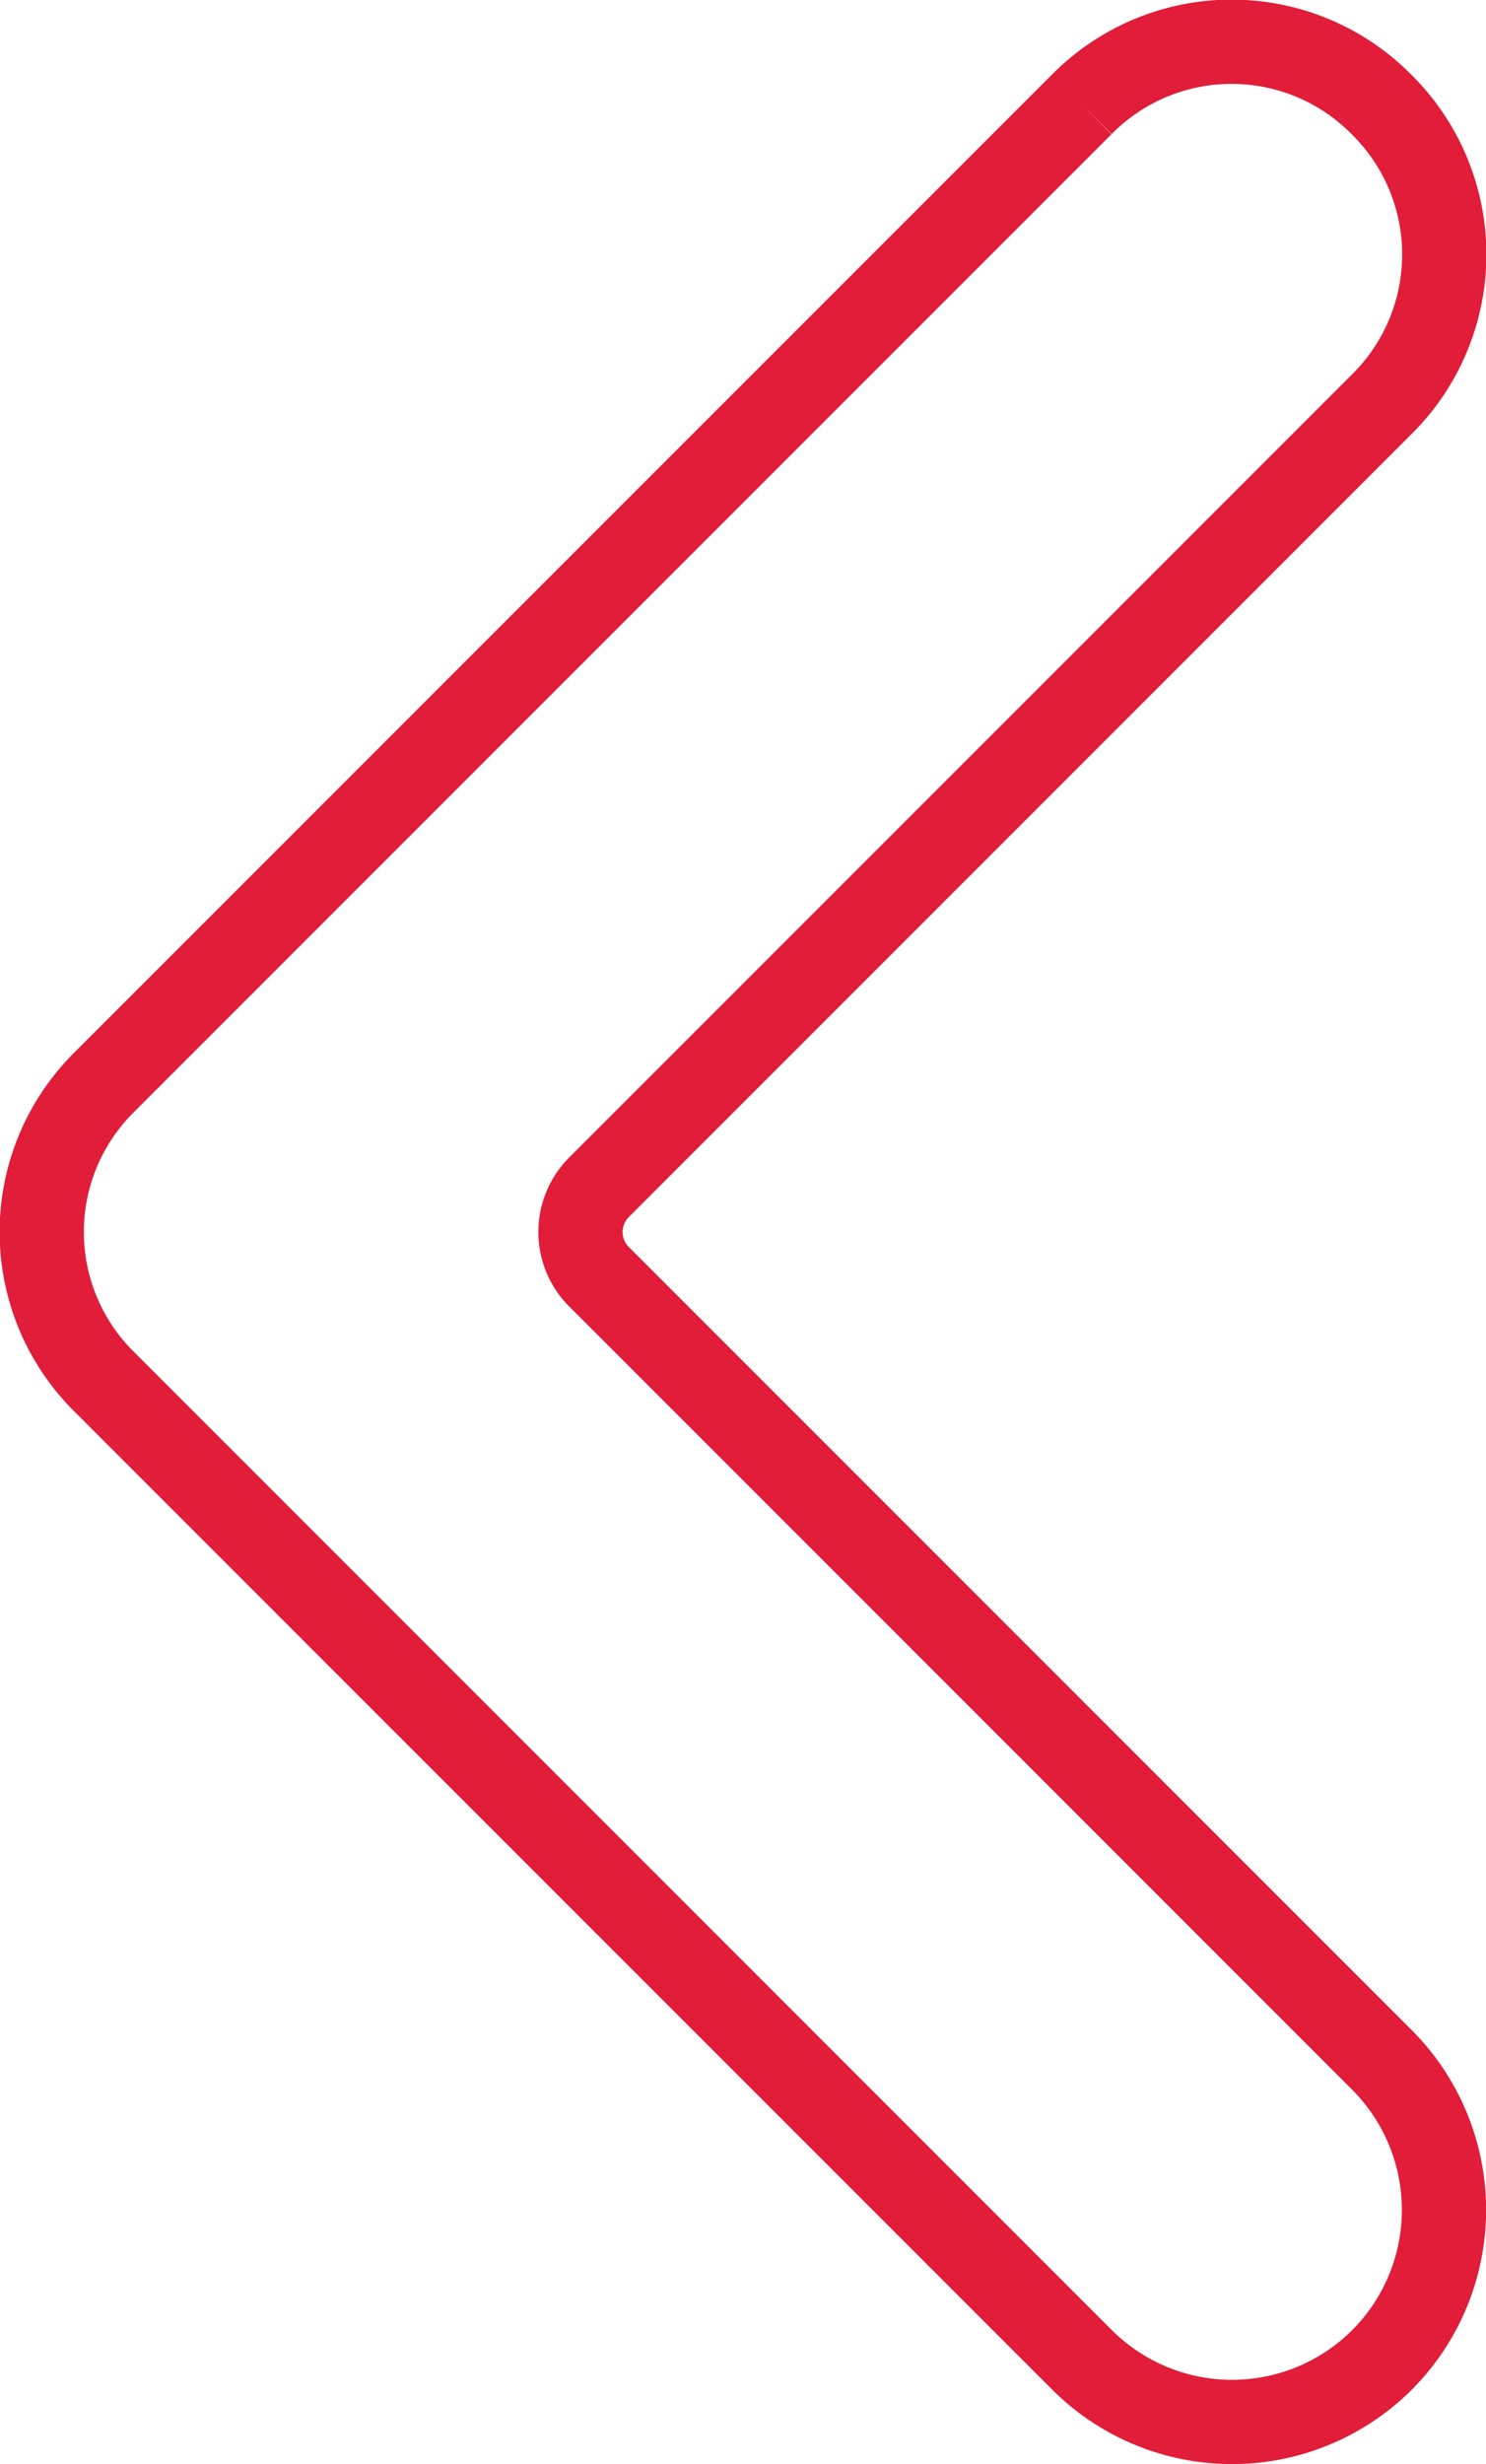 <svg xmlns="http://www.w3.org/2000/svg" viewBox="0 0 17.64 29.24"><defs><style>.cls-1{fill:none;stroke:#e11d39;stroke-miterlimit:10;}</style></defs><title>flecha L</title><g id="Layer_2" data-name="Layer 2"><g id="Layer_5" data-name="Layer 5"><path class="cls-1" d="M12.84,28,1.24,16.4a2.5,2.5,0,0,1,0-3.56l11.6-11.6a2.5,2.5,0,0,1,3.56,0h0a2.5,2.5,0,0,1,0,3.56L7.11,14.09a.75.75,0,0,0,0,1.06l9.29,9.29a2.52,2.52,0,0,1,0,3.57h0A2.52,2.52,0,0,1,12.84,28Z"/></g></g></svg>